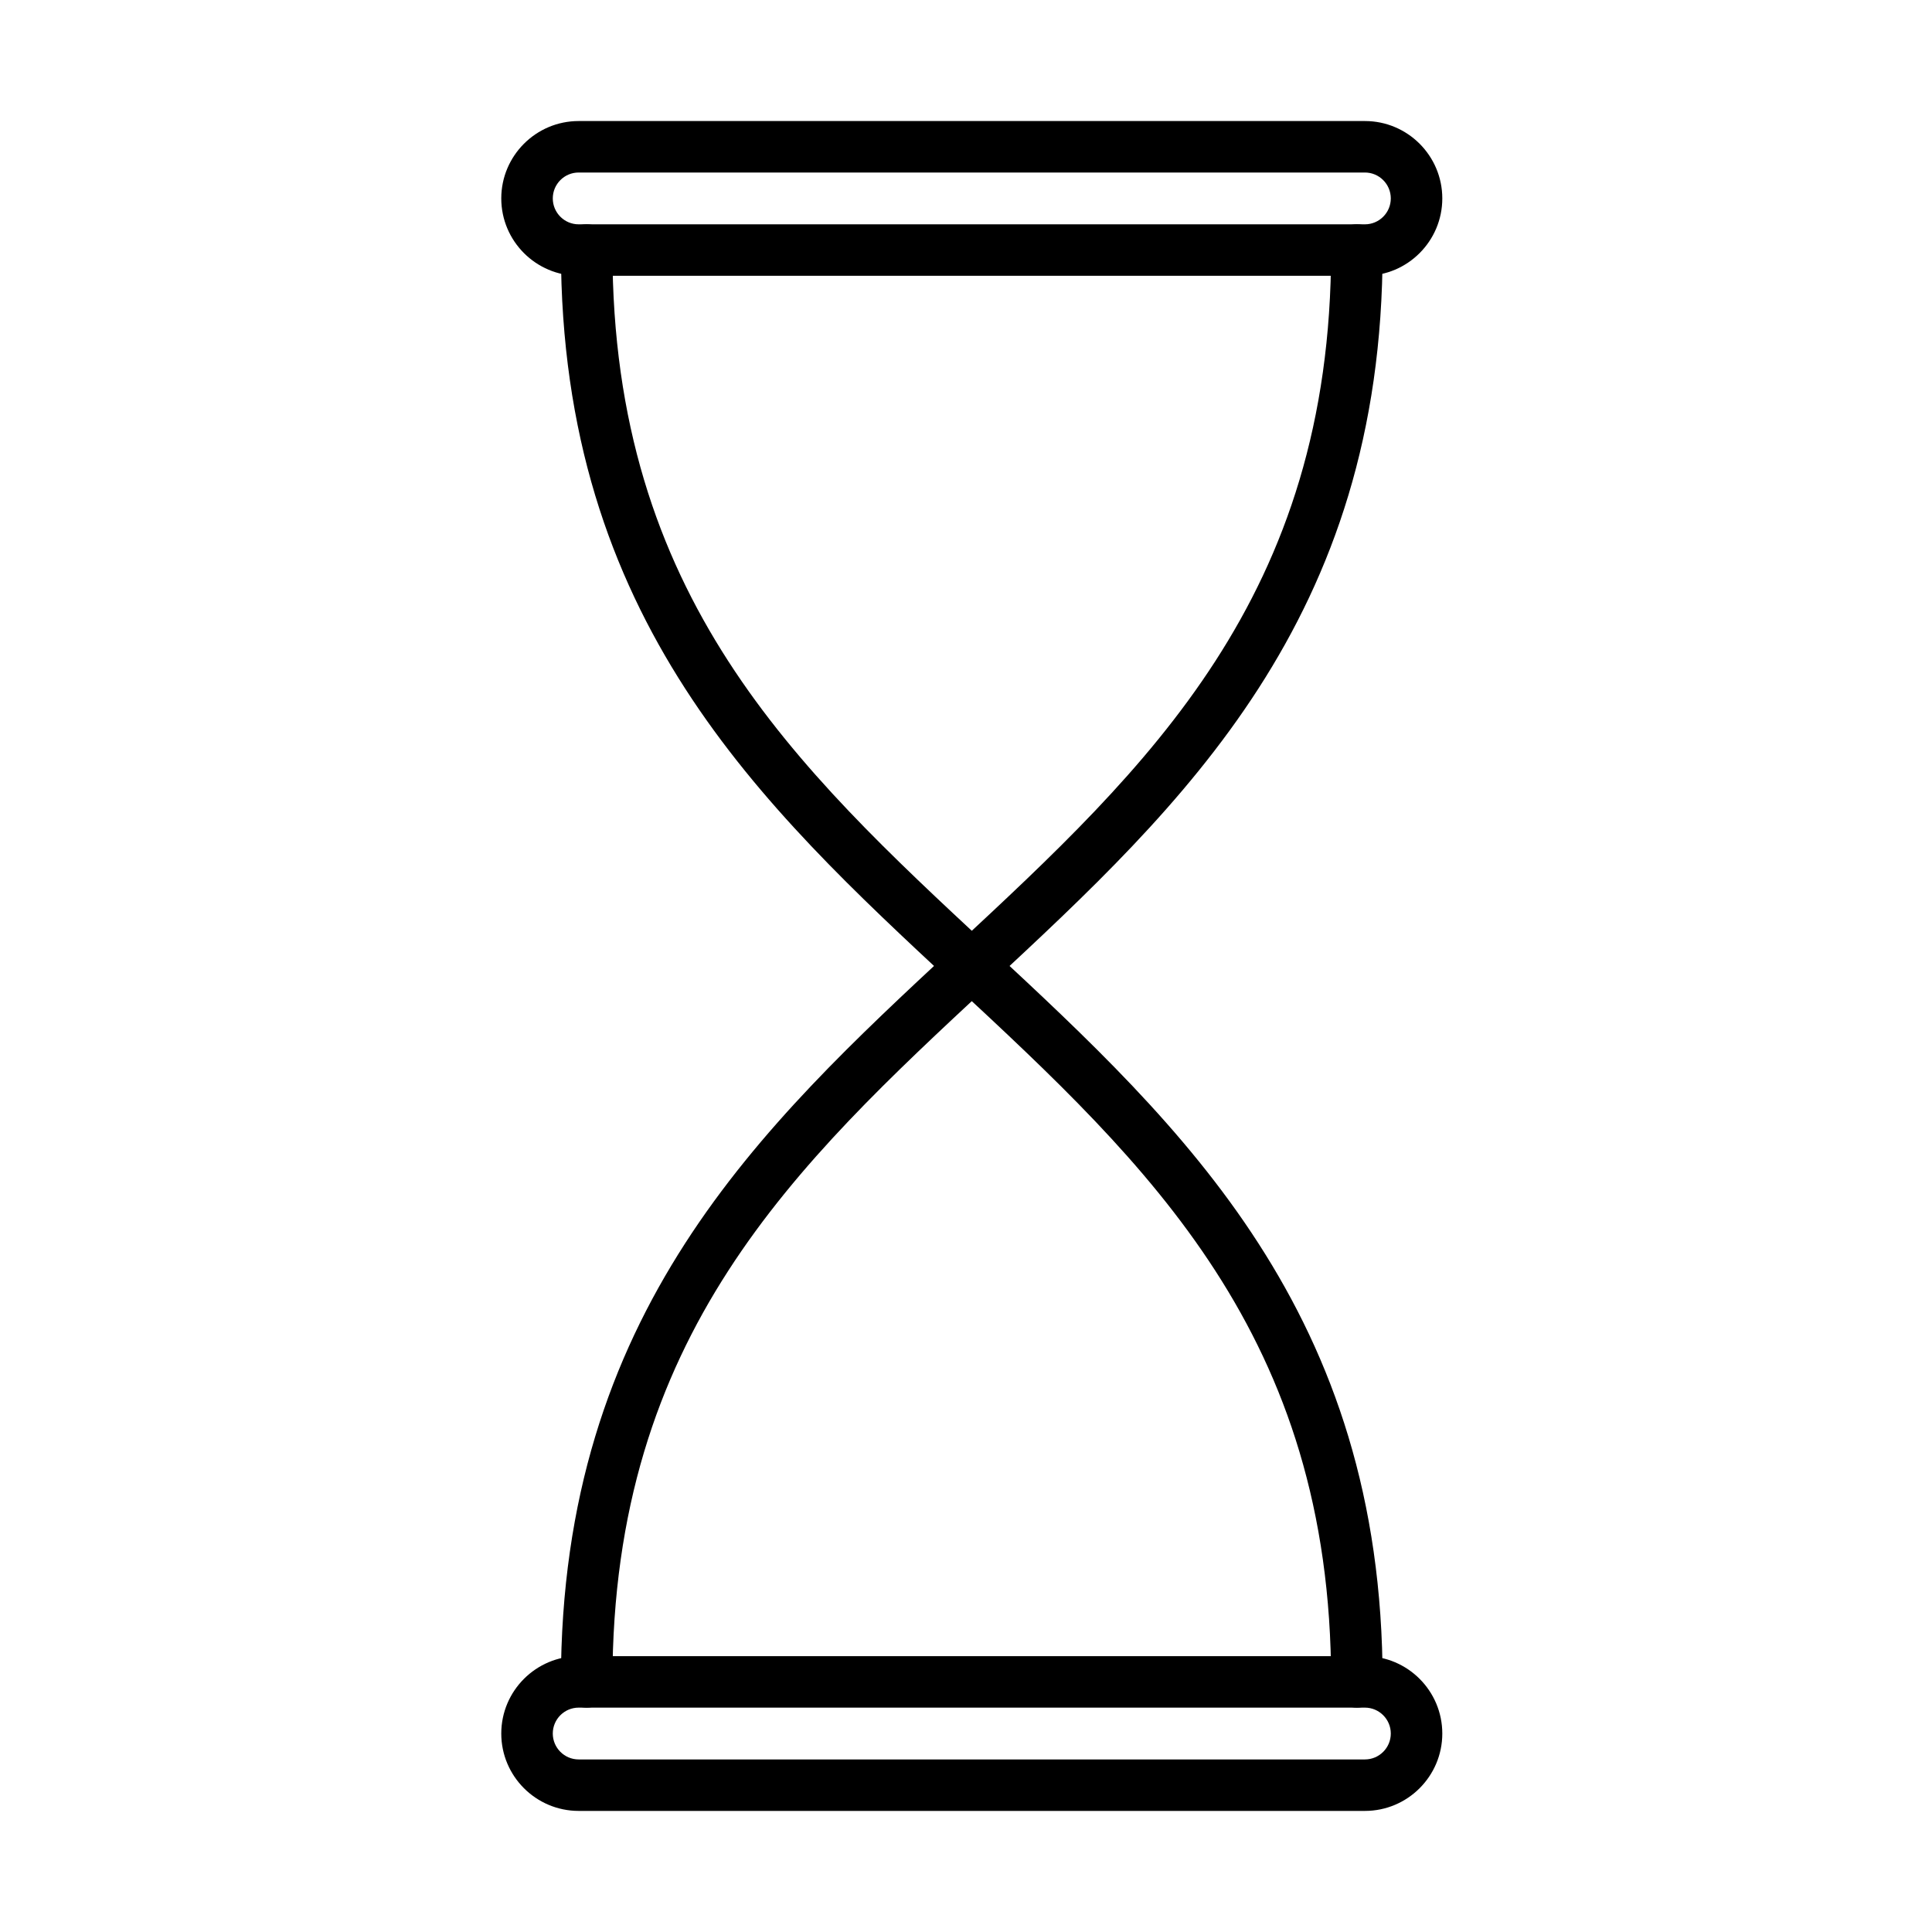 <?xml version="1.0" encoding="UTF-8"?>
<!-- Uploaded to: SVG Repo, www.svgrepo.com, Generator: SVG Repo Mixer Tools -->
<svg fill="#000000" width="800px" height="800px" version="1.1" viewBox="144 144 512 512" xmlns="http://www.w3.org/2000/svg">
 <g>
  <path d="m503.59 596.54c-3.773 0-6.824-3.055-6.824-6.824 0-91.891-48.512-136.99-99.875-184.73-51.238-47.633-104.24-96.879-104.24-194.72 0-3.773 3.055-6.824 6.824-6.824 3.773 0 6.828 3.051 6.828 6.824 0 91.887 48.512 136.98 99.879 184.73 51.246 47.633 104.23 96.891 104.23 194.72-0.008 3.769-3.062 6.824-6.824 6.824z"/>
  <path d="m299.47 596.54c-3.762 0-6.824-3.055-6.824-6.824 0-97.832 52.988-147.09 104.24-194.72 51.363-47.738 99.875-92.84 99.875-184.73 0-3.773 3.051-6.824 6.824-6.824 3.762 0 6.824 3.051 6.824 6.824 0 97.832-52.984 147.09-104.23 194.72-51.367 47.742-99.879 92.84-99.879 184.73 0 3.769-3.055 6.824-6.828 6.824z"/>
  <path d="m505.72 217.09h-208.37c-11.309 0-20.508-9.199-20.508-20.504 0-11.309 9.199-20.508 20.508-20.508h208.37c11.309 0 20.504 9.199 20.504 20.508 0 11.305-9.195 20.504-20.504 20.504zm-208.37-27.371c-3.785 0-6.856 3.07-6.856 6.867 0 3.793 3.082 6.863 6.856 6.863h208.37c3.781 0 6.856-3.082 6.856-6.863 0-3.785-3.082-6.867-6.856-6.867z"/>
  <path d="m505.72 623.91h-208.37c-11.309 0-20.508-9.199-20.508-20.504 0-11.309 9.199-20.508 20.508-20.508h208.37c11.309 0 20.504 9.199 20.504 20.508 0 11.305-9.195 20.504-20.504 20.504zm-208.37-27.371c-3.785 0-6.856 3.082-6.856 6.867 0 3.781 3.082 6.863 6.856 6.863h208.37c3.781 0 6.856-3.082 6.856-6.863 0-3.785-3.082-6.867-6.856-6.867z"/>
 </g>
</svg>